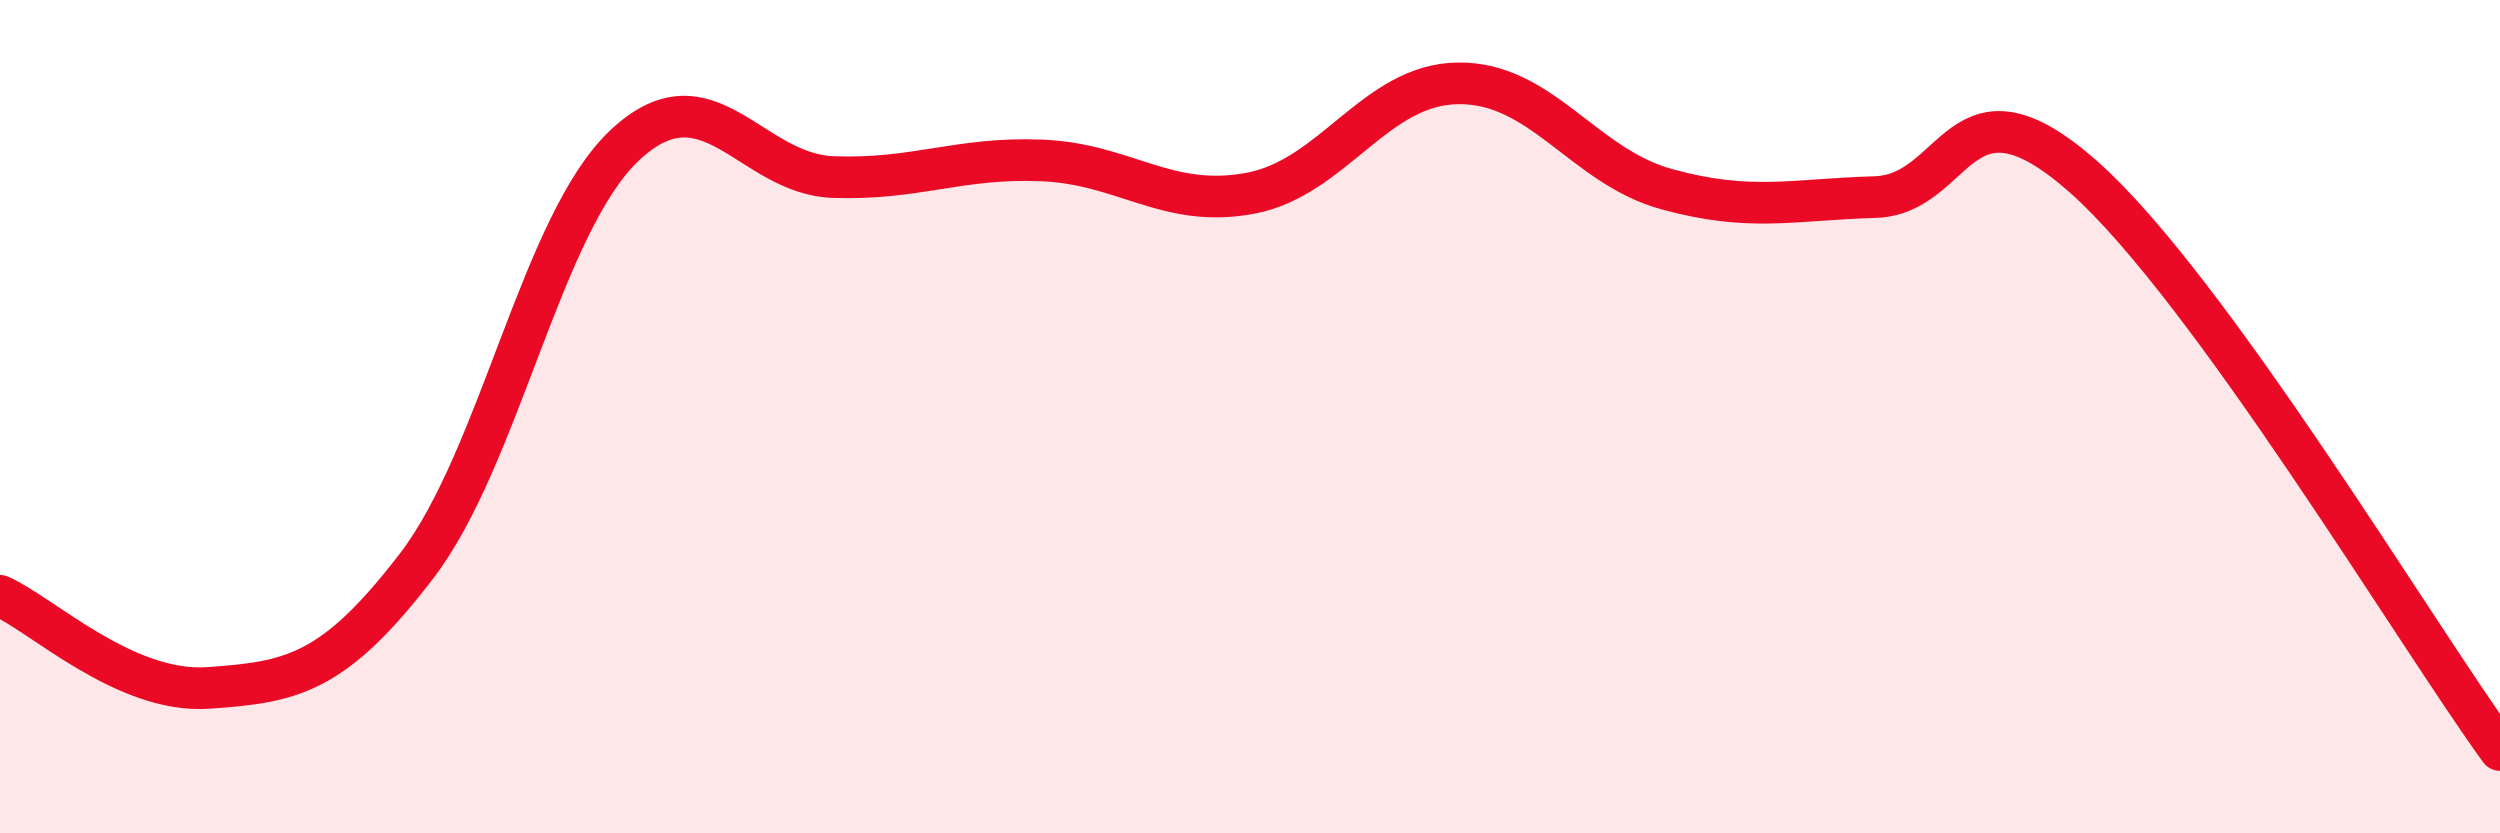 
    <svg width="60" height="20" viewBox="0 0 60 20" xmlns="http://www.w3.org/2000/svg">
      <path
        d="M 0,14.3 C 1,14.74 3,16.65 5,16.51 C 7,16.37 8,16.19 10,13.58 C 12,10.97 13,5.35 15,3.48 C 17,1.61 18,4.18 20,4.25 C 22,4.32 23,3.77 25,3.85 C 27,3.93 28,5.01 30,4.64 C 32,4.27 33,2.02 35,2 C 37,1.98 38,3.99 40,4.54 C 42,5.09 43,4.79 45,4.73 C 47,4.67 47,1.59 50,4.24 C 53,6.89 58,15.25 60,18L60 20L0 20Z"
        fill="#EB0A25"
        opacity="0.1"
        stroke-linecap="round"
        stroke-linejoin="round"
      />
      <path
        d="M 0,14.3 C 1,14.74 3,16.65 5,16.51 C 7,16.37 8,16.19 10,13.58 C 12,10.97 13,5.35 15,3.48 C 17,1.61 18,4.18 20,4.25 C 22,4.32 23,3.77 25,3.85 C 27,3.93 28,5.01 30,4.64 C 32,4.27 33,2.02 35,2 C 37,1.98 38,3.99 40,4.54 C 42,5.09 43,4.79 45,4.73 C 47,4.67 47,1.59 50,4.24 C 53,6.89 58,15.25 60,18"
        stroke="#EB0A25"
        stroke-width="1"
        fill="none"
        stroke-linecap="round"
        stroke-linejoin="round"
      />
    </svg>
  